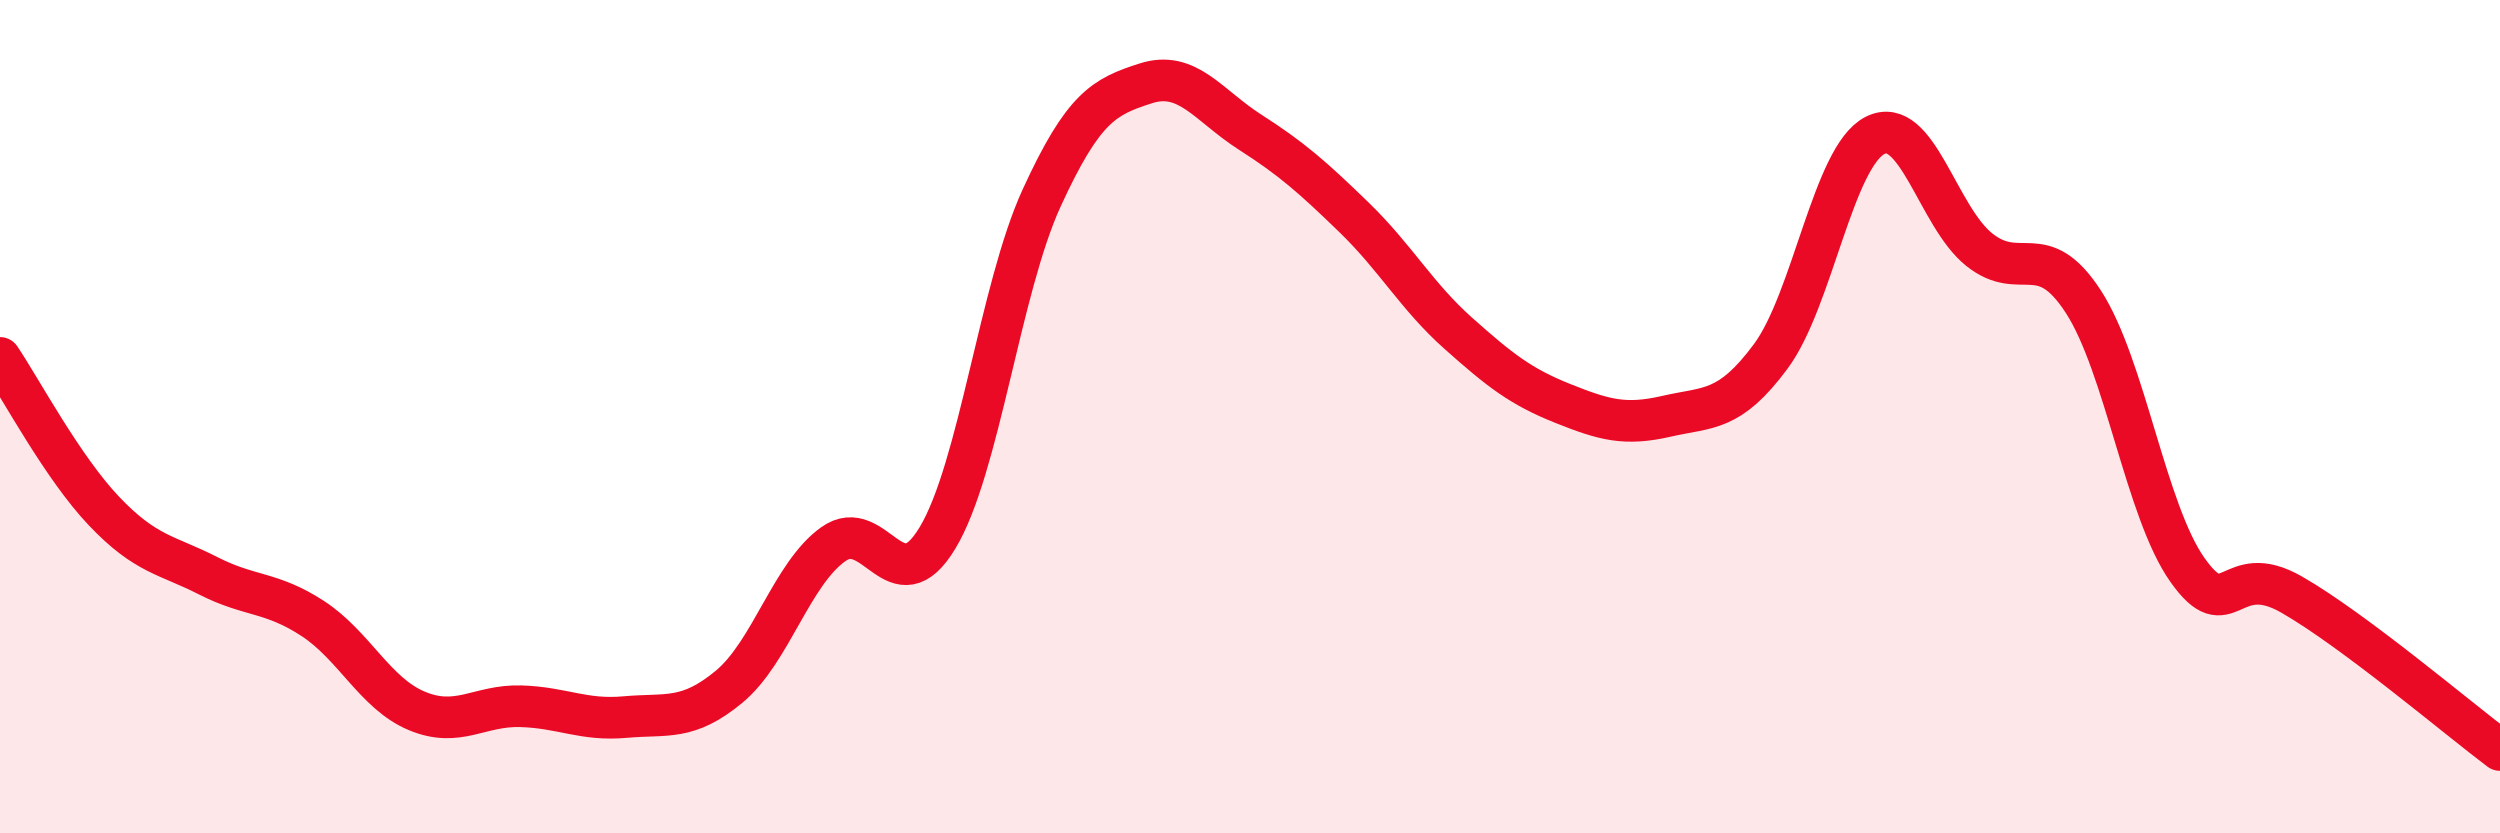 
    <svg width="60" height="20" viewBox="0 0 60 20" xmlns="http://www.w3.org/2000/svg">
      <path
        d="M 0,8.59 C 0.5,9.33 1.5,11.22 2.5,12.27 C 3.5,13.32 4,13.31 5,13.82 C 6,14.33 6.5,14.19 7.5,14.84 C 8.5,15.49 9,16.64 10,17.06 C 11,17.48 11.5,16.92 12.5,16.95 C 13.5,16.98 14,17.3 15,17.21 C 16,17.12 16.5,17.31 17.5,16.48 C 18.5,15.65 19,13.77 20,13.06 C 21,12.35 21.5,14.57 22.5,12.91 C 23.5,11.25 24,6.93 25,4.75 C 26,2.57 26.5,2.32 27.5,2 C 28.5,1.68 29,2.53 30,3.17 C 31,3.81 31.5,4.25 32.5,5.22 C 33.5,6.19 34,7.11 35,8 C 36,8.89 36.5,9.28 37.5,9.68 C 38.5,10.08 39,10.22 40,9.99 C 41,9.76 41.5,9.9 42.5,8.55 C 43.5,7.2 44,3.76 45,3.25 C 46,2.74 46.5,5.19 47.5,5.99 C 48.5,6.79 49,5.7 50,7.24 C 51,8.78 51.5,12.27 52.5,13.68 C 53.5,15.09 53.5,13.41 55,14.27 C 56.5,15.13 59,17.25 60,18L60 20L0 20Z"
        fill="#EB0A25"
        opacity="0.1"
        stroke-linecap="round"
        stroke-linejoin="round"
      />
      <path
        d="M 0,8.59 C 0.5,9.33 1.5,11.22 2.5,12.27 C 3.5,13.32 4,13.31 5,13.82 C 6,14.33 6.5,14.19 7.5,14.84 C 8.5,15.49 9,16.64 10,17.06 C 11,17.48 11.5,16.92 12.5,16.95 C 13.5,16.98 14,17.3 15,17.21 C 16,17.12 16.5,17.31 17.5,16.48 C 18.5,15.65 19,13.77 20,13.06 C 21,12.35 21.5,14.57 22.5,12.91 C 23.5,11.25 24,6.93 25,4.75 C 26,2.57 26.5,2.32 27.5,2 C 28.5,1.68 29,2.53 30,3.17 C 31,3.81 31.5,4.25 32.5,5.22 C 33.5,6.19 34,7.11 35,8 C 36,8.89 36.5,9.28 37.5,9.68 C 38.5,10.08 39,10.22 40,9.99 C 41,9.76 41.5,9.9 42.5,8.55 C 43.5,7.2 44,3.76 45,3.25 C 46,2.74 46.5,5.19 47.5,5.99 C 48.5,6.79 49,5.7 50,7.24 C 51,8.78 51.5,12.27 52.5,13.68 C 53.5,15.09 53.5,13.41 55,14.27 C 56.5,15.13 59,17.25 60,18"
        stroke="#EB0A25"
        stroke-width="1"
        fill="none"
        stroke-linecap="round"
        stroke-linejoin="round"
      />
    </svg>
  
